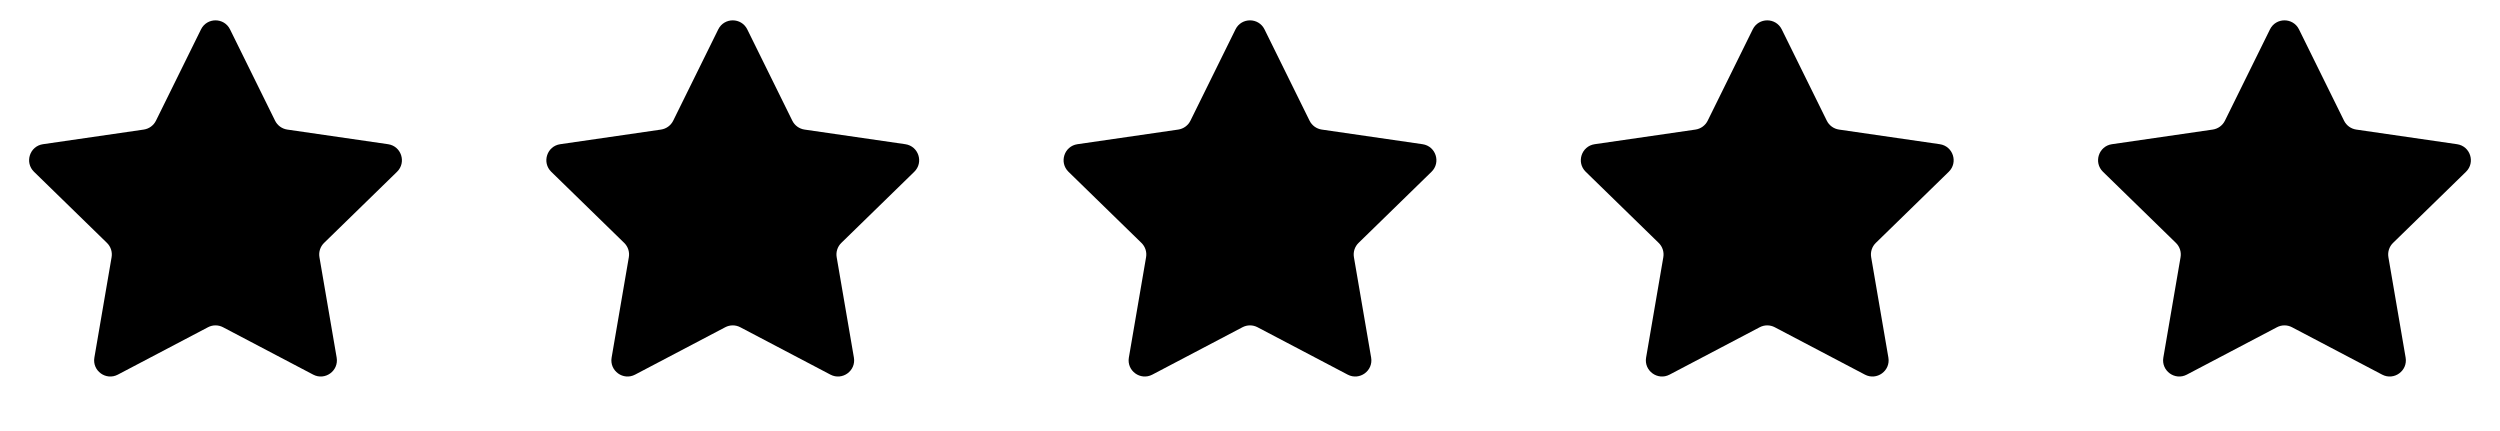 <svg xmlns="http://www.w3.org/2000/svg" width="116" height="20" viewBox="0 0 116 20" fill="none"><path d="M9.327 1.363C9.603 0.805 10.397 0.805 10.673 1.363L12.764 5.601C12.874 5.823 13.085 5.976 13.329 6.012L18.007 6.691C18.622 6.781 18.867 7.537 18.422 7.971L15.038 11.27C14.861 11.442 14.78 11.69 14.822 11.934L15.621 16.592C15.726 17.205 15.083 17.672 14.533 17.383L10.349 15.184C10.13 15.069 9.869 15.069 9.651 15.184L5.467 17.383C4.917 17.672 4.274 17.205 4.379 16.592L5.178 11.934C5.22 11.69 5.139 11.442 4.962 11.27L1.578 7.971C1.133 7.537 1.378 6.781 1.993 6.691L6.671 6.012C6.915 5.976 7.126 5.823 7.236 5.601L9.327 1.363Z" fill="black"></path><path d="M33.327 1.363C33.603 0.805 34.397 0.805 34.673 1.363L36.764 5.601C36.874 5.823 37.085 5.976 37.329 6.012L42.007 6.691C42.622 6.781 42.867 7.537 42.422 7.971L39.038 11.27C38.861 11.442 38.78 11.69 38.822 11.934L39.621 16.592C39.726 17.205 39.083 17.672 38.533 17.383L34.349 15.184C34.13 15.069 33.87 15.069 33.651 15.184L29.467 17.383C28.917 17.672 28.274 17.205 28.379 16.592L29.178 11.934C29.22 11.69 29.139 11.442 28.962 11.27L25.578 7.971C25.133 7.537 25.378 6.781 25.993 6.691L30.671 6.012C30.915 5.976 31.126 5.823 31.236 5.601L33.327 1.363Z" fill="black"></path><path d="M57.327 1.363C57.603 0.805 58.397 0.805 58.673 1.363L60.764 5.601C60.874 5.823 61.085 5.976 61.329 6.012L66.007 6.691C66.622 6.781 66.868 7.537 66.422 7.971L63.038 11.27C62.861 11.442 62.78 11.69 62.822 11.934L63.621 16.592C63.726 17.205 63.083 17.672 62.533 17.383L58.349 15.184C58.13 15.069 57.87 15.069 57.651 15.184L53.467 17.383C52.917 17.672 52.274 17.205 52.379 16.592L53.178 11.934C53.22 11.69 53.139 11.442 52.962 11.27L49.578 7.971C49.133 7.537 49.378 6.781 49.993 6.691L54.671 6.012C54.915 5.976 55.126 5.823 55.236 5.601L57.327 1.363Z" fill="black"></path><path d="M81.327 1.363C81.603 0.805 82.397 0.805 82.673 1.363L84.764 5.601C84.874 5.823 85.085 5.976 85.329 6.012L90.007 6.691C90.622 6.781 90.868 7.537 90.422 7.971L87.038 11.27C86.861 11.442 86.78 11.69 86.822 11.934L87.621 16.592C87.726 17.205 87.083 17.672 86.533 17.383L82.349 15.184C82.13 15.069 81.87 15.069 81.651 15.184L77.467 17.383C76.917 17.672 76.274 17.205 76.379 16.592L77.178 11.934C77.22 11.69 77.139 11.442 76.962 11.27L73.578 7.971C73.132 7.537 73.378 6.781 73.993 6.691L78.671 6.012C78.915 5.976 79.126 5.823 79.236 5.601L81.327 1.363Z" fill="black"></path><path d="M105.327 1.363C105.603 0.805 106.397 0.805 106.673 1.363L108.764 5.601C108.874 5.823 109.085 5.976 109.329 6.012L114.007 6.691C114.622 6.781 114.867 7.537 114.422 7.971L111.038 11.27C110.861 11.442 110.78 11.69 110.822 11.934L111.621 16.592C111.726 17.205 111.083 17.672 110.533 17.383L106.349 15.184C106.131 15.069 105.869 15.069 105.651 15.184L101.467 17.383C100.917 17.672 100.274 17.205 100.379 16.592L101.178 11.934C101.22 11.69 101.139 11.442 100.962 11.27L97.578 7.971C97.132 7.537 97.378 6.781 97.993 6.691L102.671 6.012C102.915 5.976 103.126 5.823 103.236 5.601L105.327 1.363Z" fill="black"></path></svg>